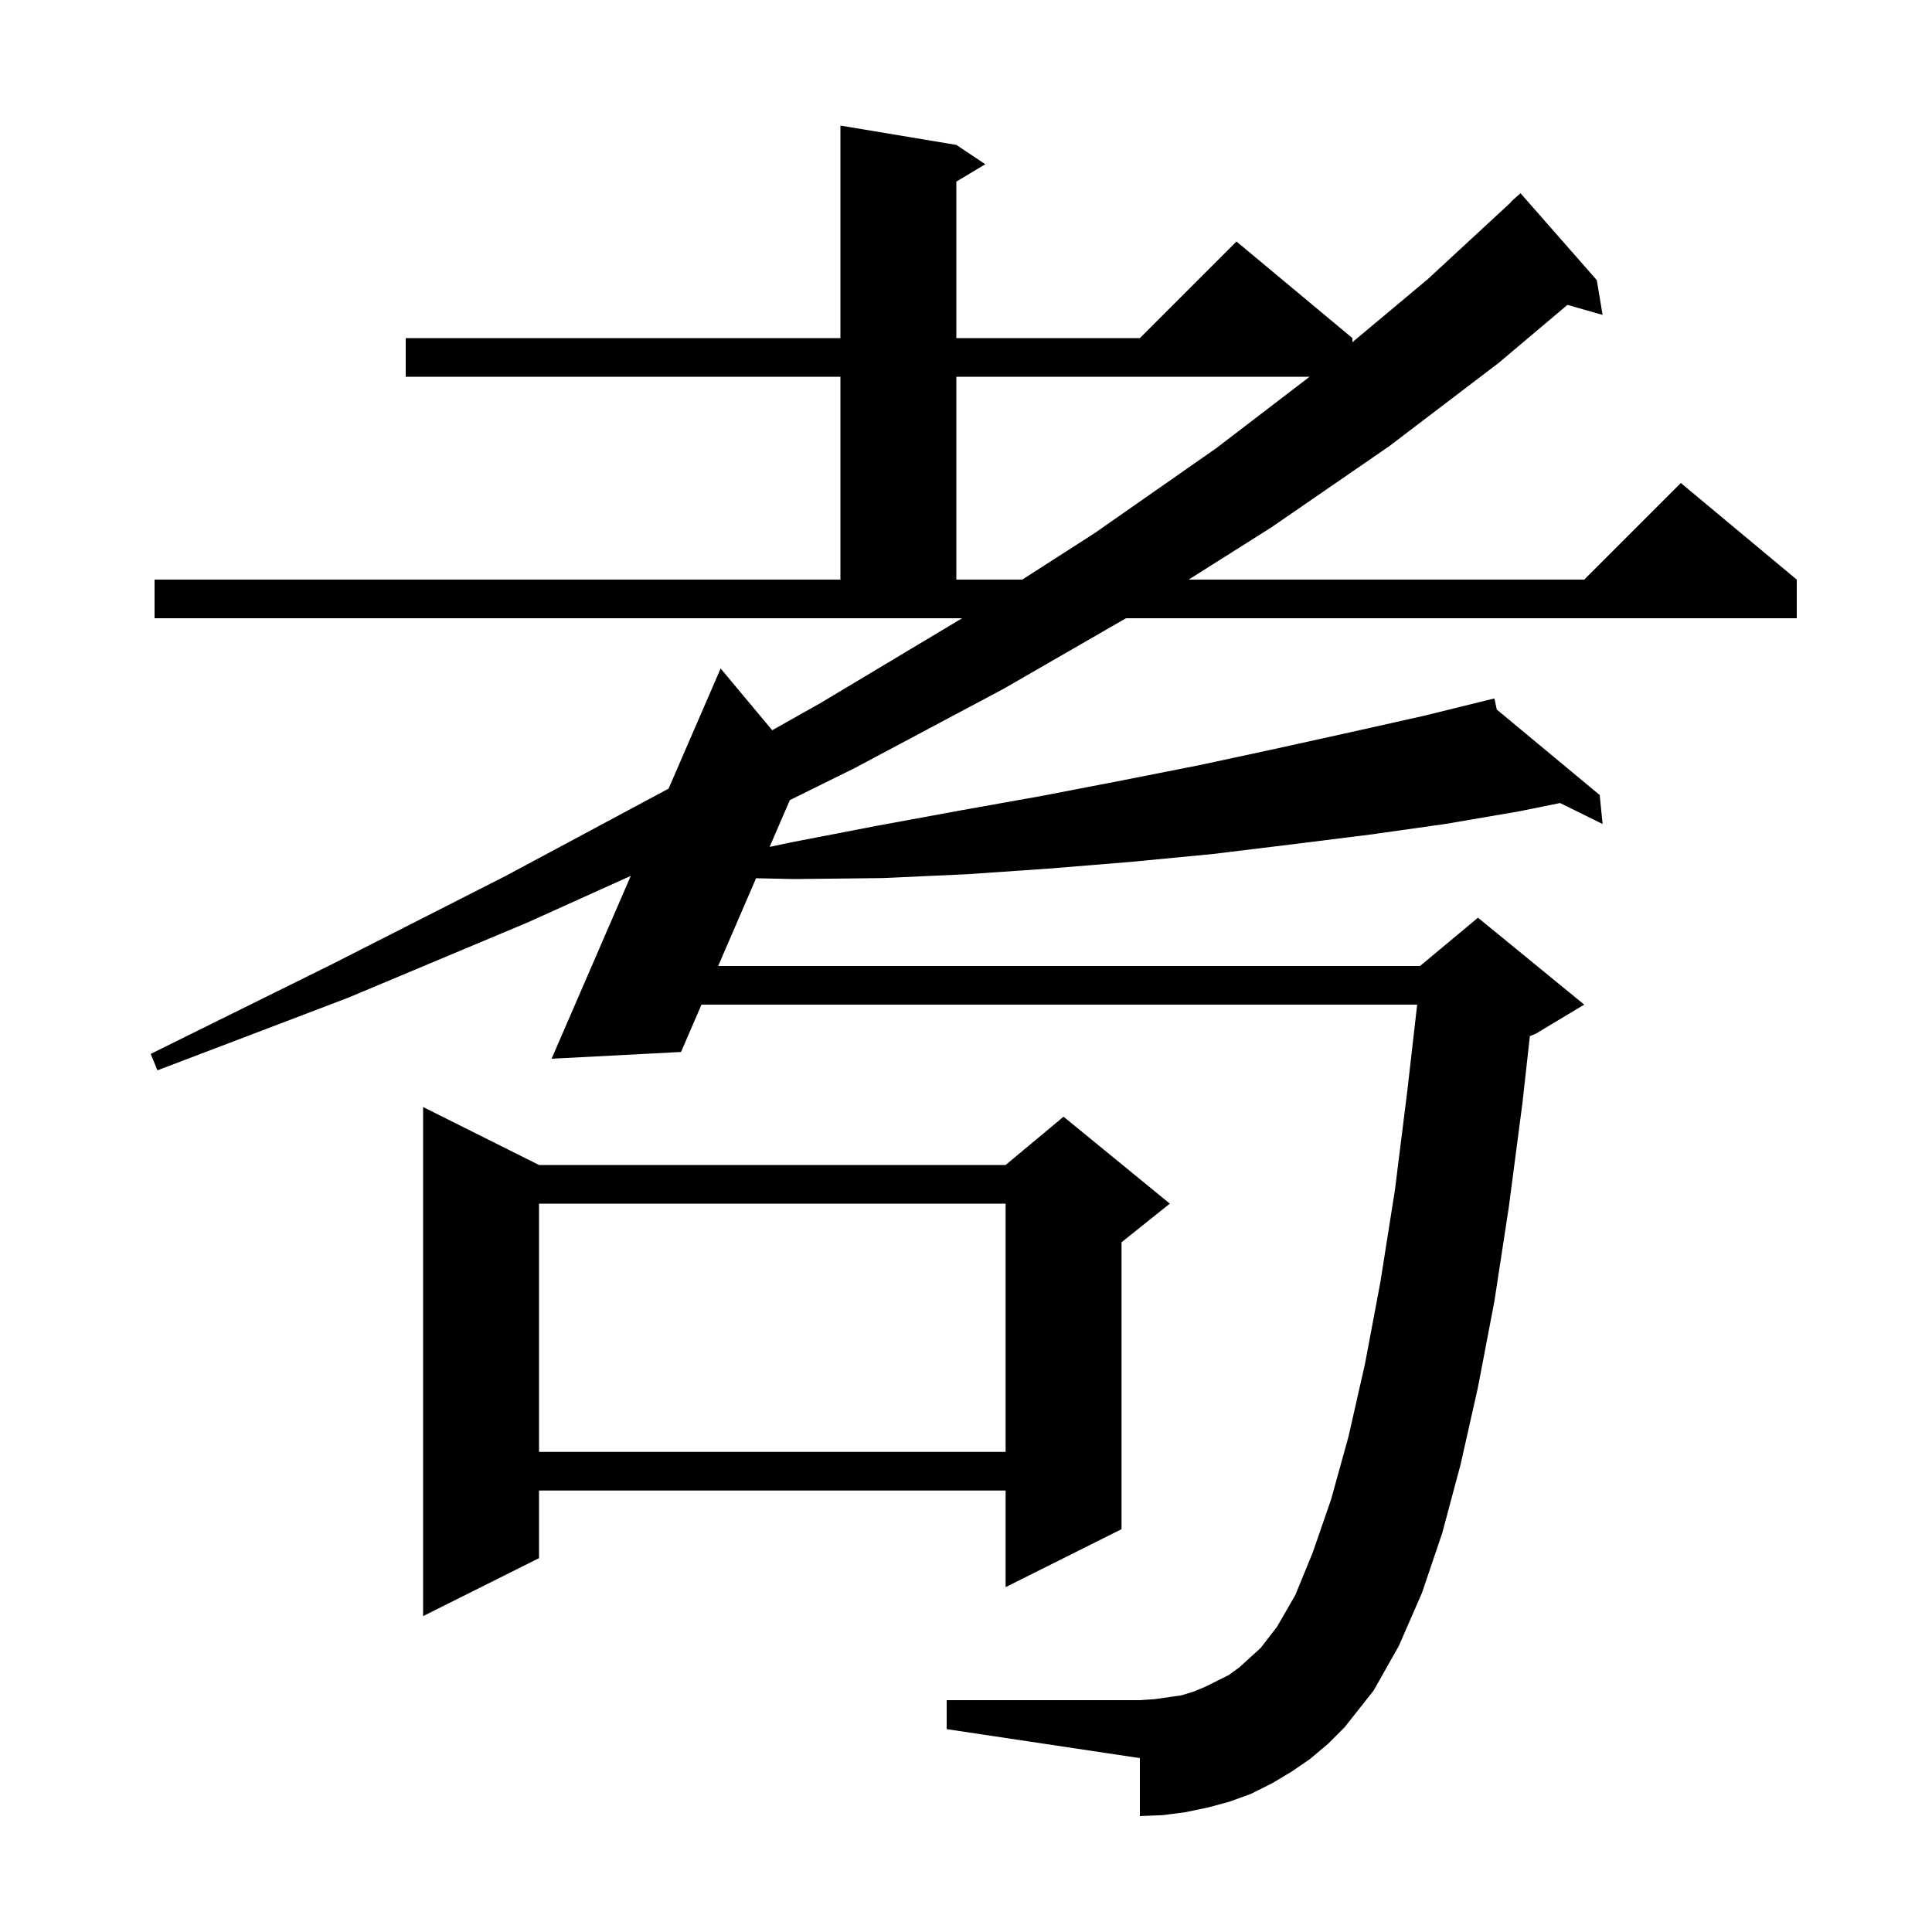 <svg xmlns="http://www.w3.org/2000/svg" xmlns:xlink="http://www.w3.org/1999/xlink" version="1.1" baseProfile="full" viewBox="0 0 200 200" width="200" height="200">
<g fill="black">
<path d="M 135.6 182.1 L 133.7 183.4 L 131.7 184.6 L 129.5 185.7 L 127.3 186.5 L 125.1 187.1 L 122.7 187.6 L 120.4 187.9 L 118.0 188.0 L 118.0 182.0 L 98.0 179.0 L 98.0 176.0 L 118.0 176.0 L 119.5 175.9 L 122.3 175.5 L 123.6 175.1 L 124.8 174.6 L 127.2 173.4 L 128.3 172.6 L 130.5 170.6 L 132.2 168.4 L 134.1 165.1 L 135.9 160.7 L 137.8 155.2 L 139.6 148.7 L 141.3 141.2 L 142.9 132.7 L 144.4 123.2 L 145.7 112.8 L 146.704 104.0 L 72.617 104.0 L 70.5 108.9 L 57.1 109.6 L 65.3 90.67 L 54.6 95.5 L 36.0 103.3 L 16.3 110.8 L 15.6 109.1 L 34.4 99.8 L 52.3 90.7 L 69.1 81.7 L 69.213 81.636 L 74.6 69.2 L 79.939 75.594 L 84.9 72.8 L 99.6 64.0 L 16.0 64.0 L 16.0 60.0 L 87.0 60.0 L 87.0 39.0 L 42.0 39.0 L 42.0 35.0 L 87.0 35.0 L 87.0 13.0 L 99.0 15.0 L 102.0 17.0 L 99.0 18.8 L 99.0 35.0 L 118.0 35.0 L 128.0 25.0 L 140.0 35.0 L 140.0 35.425 L 147.8 28.9 L 156.426 20.923 L 156.4 20.9 L 157.4 20.0 L 165.3 29.0 L 165.9 32.6 L 162.263 31.561 L 155.1 37.6 L 143.8 46.2 L 131.6 54.6 L 123.05 60.0 L 164.0 60.0 L 174.0 50.0 L 186.0 60.0 L 186.0 64.0 L 116.565 64.0 L 103.9 71.3 L 88.5 79.5 L 81.763 82.828 L 79.67 87.671 L 81.9 87.2 L 90.7 85.5 L 99.4 83.9 L 107.8 82.4 L 116.1 80.8 L 124.2 79.2 L 132.1 77.5 L 139.8 75.8 L 147.4 74.1 L 153.806 72.52 L 153.8 72.5 L 153.82 72.517 L 154.7 72.3 L 154.946 73.452 L 165.6 82.3 L 165.9 85.3 L 161.499 83.13 L 157.2 84.0 L 149.6 85.3 L 141.8 86.4 L 133.8 87.4 L 125.6 88.4 L 117.3 89.2 L 108.8 89.9 L 100.1 90.5 L 91.3 90.9 L 82.2 91.0 L 78.269 90.915 L 74.345 100.0 L 147.0 100.0 L 153.0 95.0 L 164.0 104.0 L 159.0 107.0 L 158.371 107.262 L 157.6 114.2 L 156.2 124.9 L 154.7 134.7 L 153.0 143.6 L 151.2 151.6 L 149.3 158.7 L 147.2 164.9 L 144.8 170.4 L 142.2 175.0 L 139.2 178.8 L 137.5 180.5 Z M 55.8 120.6 L 104.1 120.6 L 110.1 115.6 L 121.1 124.6 L 116.1 128.6 L 116.1 158.3 L 104.1 164.3 L 104.1 154.3 L 55.8 154.3 L 55.8 161.3 L 43.8 167.3 L 43.8 114.6 Z M 55.8 124.6 L 55.8 150.3 L 104.1 150.3 L 104.1 124.6 Z M 99.0 39.0 L 99.0 60.0 L 105.827 60.0 L 113.3 55.2 L 125.9 46.4 L 135.57 39.0 Z " />
</g>
</svg>
